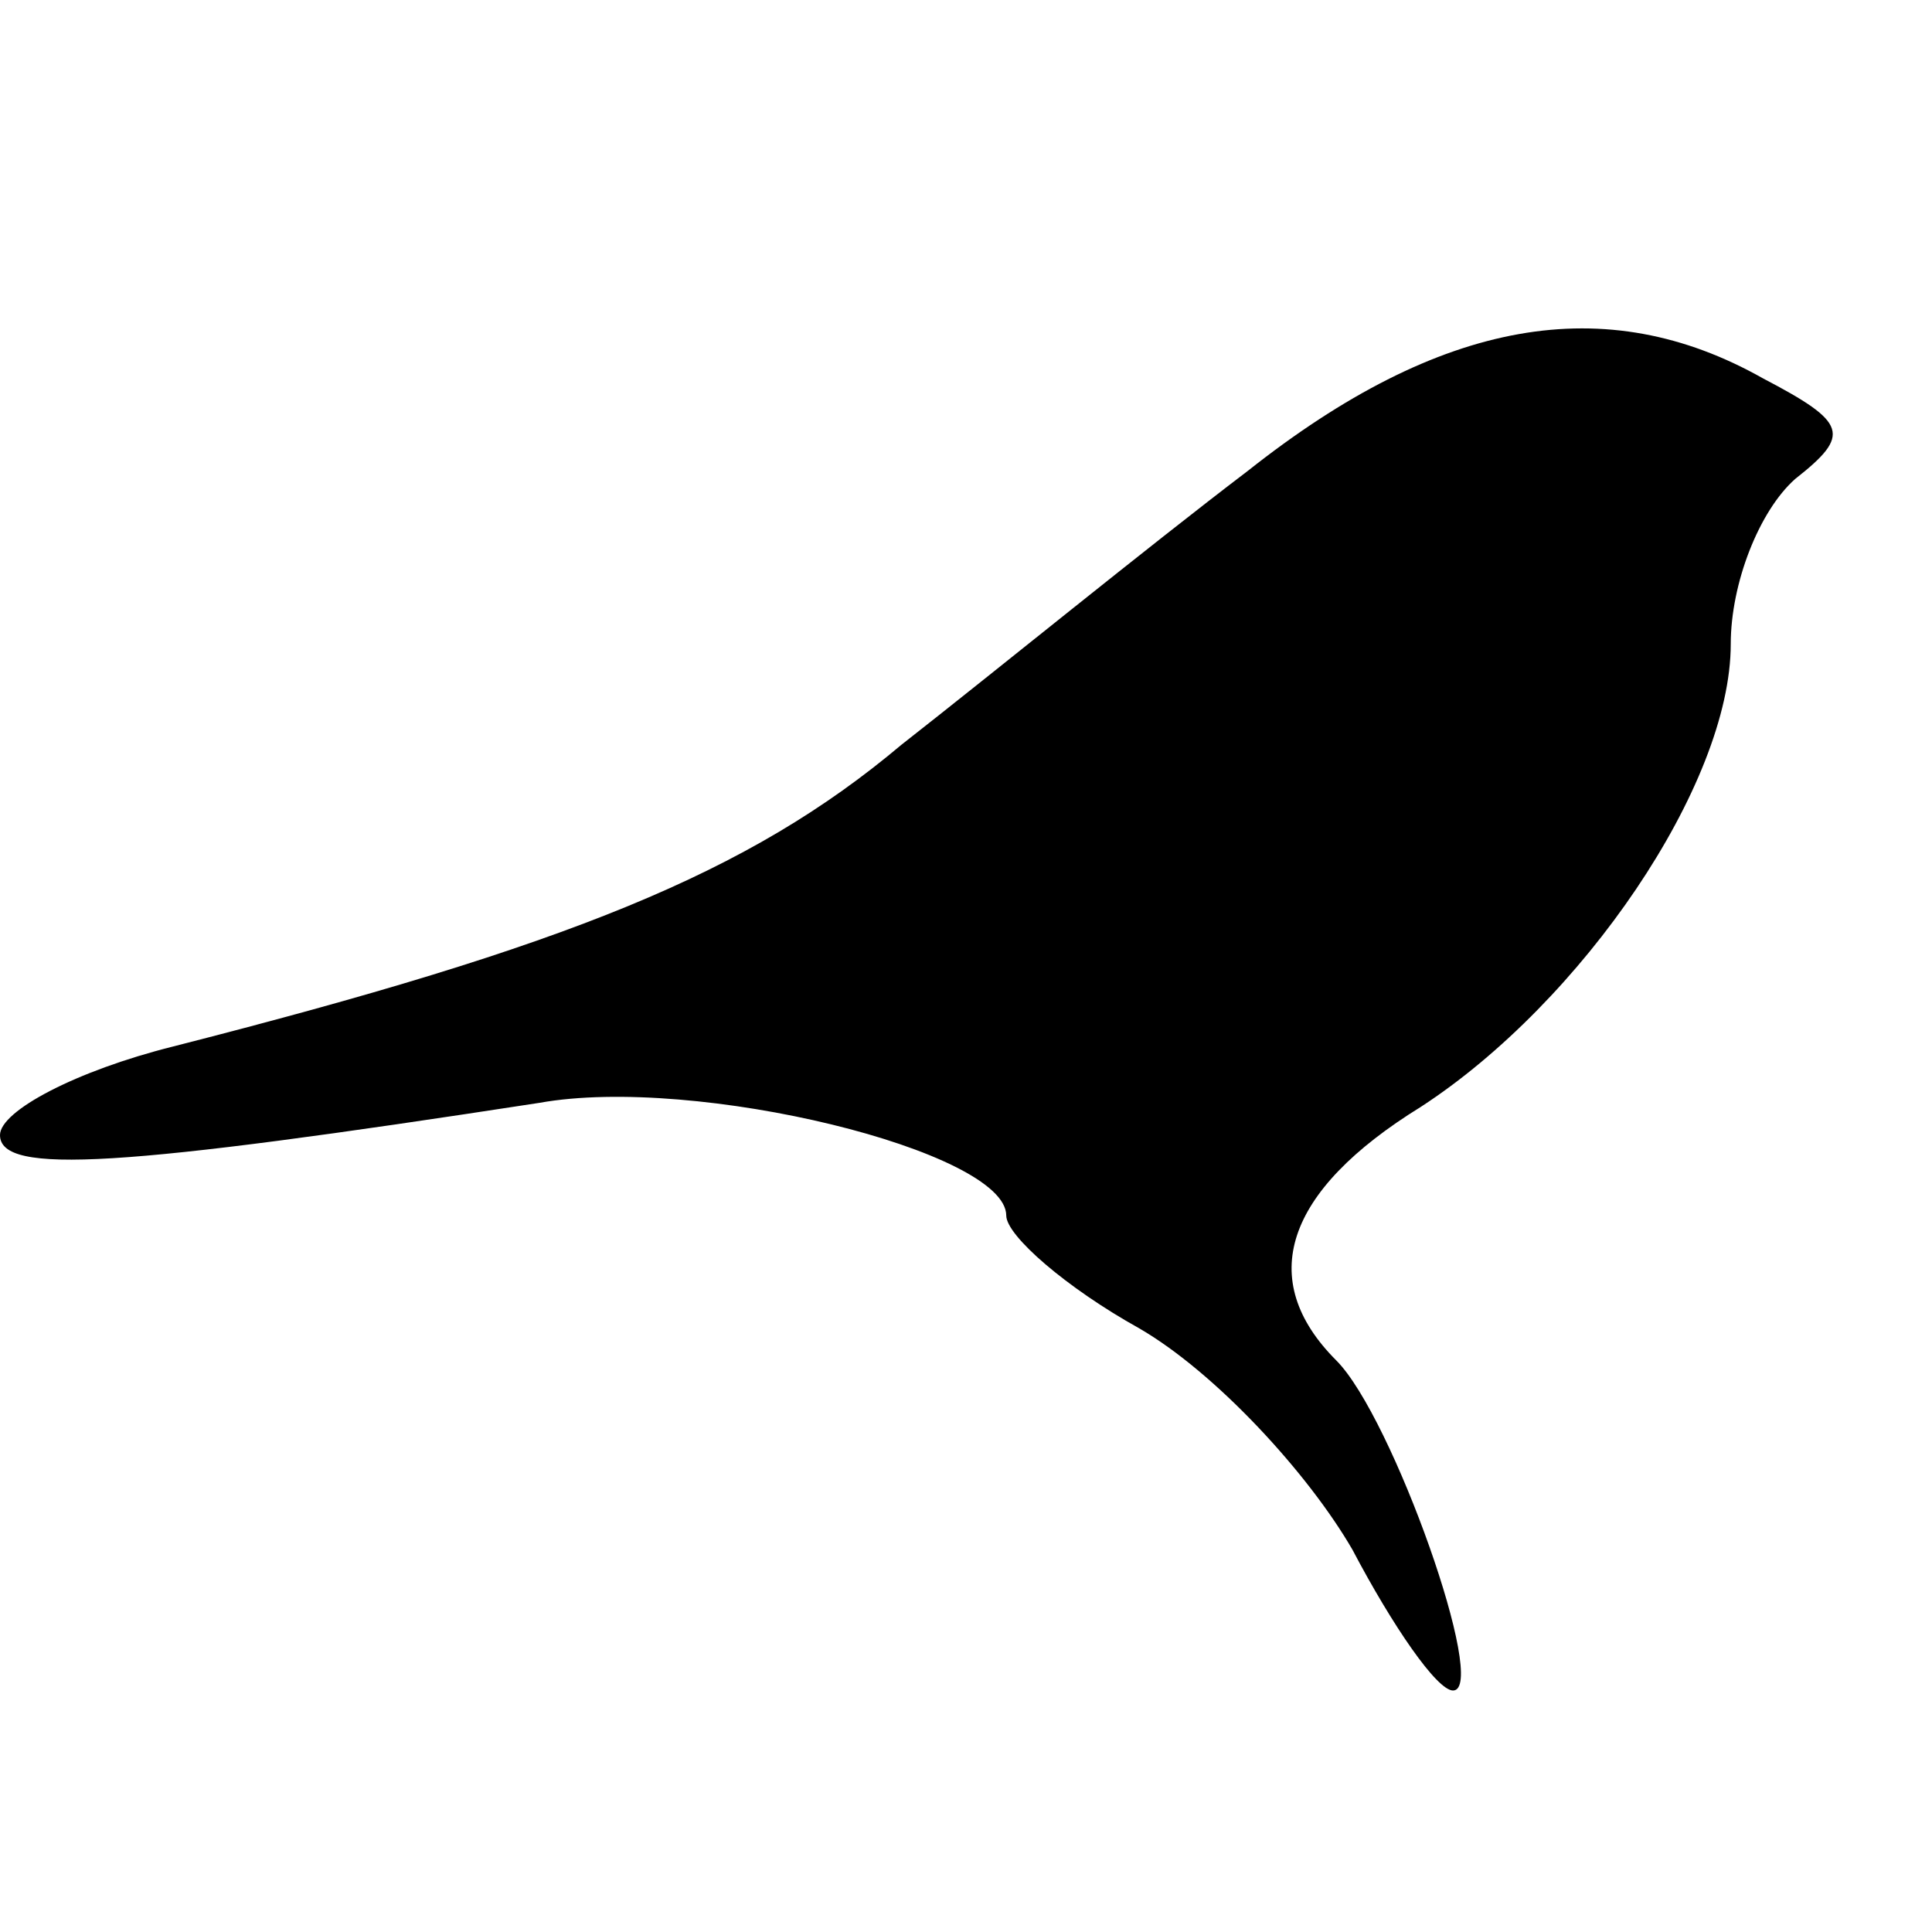 <?xml version="1.0" standalone="no"?>
<!DOCTYPE svg PUBLIC "-//W3C//DTD SVG 20010904//EN"
 "http://www.w3.org/TR/2001/REC-SVG-20010904/DTD/svg10.dtd">
<svg version="1.0" xmlns="http://www.w3.org/2000/svg"
 width="48pt" height="48pt" viewBox="0 0 48 48"
 preserveAspectRatio="xMidYMid meet">

<g transform="translate(0,48) scale(0.1,-0.1)"
fill="#000000" stroke="none">
<path d="M310 363 c-25 -19 -63 -50 -86 -68 -38 -32 -83 -50 -181 -75 -24 -6
-43 -16 -43 -22 0 -10 30 -8 134 8 39 7 116 -12 116 -28 0 -5 15 -18 33 -28
19 -11 42 -36 53 -55 10 -19 21 -35 25 -35 9 0 -15 68 -29 82 -20 20 -13 42
21 63 40 26 77 80 77 115 0 15 7 33 16 41 14 11 13 14 -8 25 -39 22 -80 15
-128 -23z"/>
</g>
</svg>
